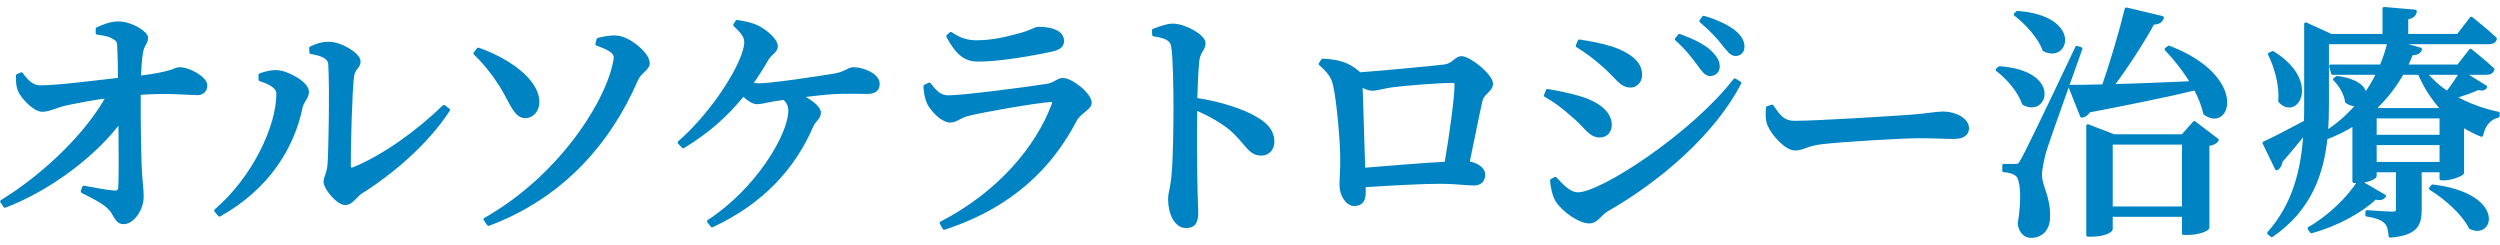 <?xml version="1.0" encoding="UTF-8"?>
<svg xmlns="http://www.w3.org/2000/svg" width="388" height="38" version="1.1" viewBox="0 0 388 38">
  <defs>
    <style>
      .cls-1 {
        fill: #0083c3;
        stroke: #0083c3;
        stroke-linecap: round;
        stroke-linejoin: round;
        stroke-width: .5px;
      }
    </style>
  </defs>
  <!-- Generator: Adobe Illustrator 28.7.2, SVG Export Plug-In . SVG Version: 1.2.0 Build 154)  -->
  <g>
    <g id="_レイヤー_1" data-name="レイヤー_1">
      <g>
        <path class="cls-1" d="M15.096,4.486c.76-.38,2.09-.912,3.268-.912,2.014,0,4.369,1.52,4.369,2.28,0,.874-.608,1.026-.798,2.355-.19,1.14-.266,2.584-.304,3.8,5.243-.646,5.585-1.33,6.193-1.33,1.558,0,4.104,1.444,4.104,2.583,0,.722-.494,1.254-1.292,1.254-1.596,0-4.331-.38-9.042-.038-.038,3.268.038,8.701.152,11.55.076,1.938.304,3.154.304,4.483,0,2.052-1.52,4.027-2.85,4.027-1.254,0-1.292-1.443-2.318-2.355-1.026-.988-2.583-1.672-4.104-2.47l.228-.646c1.71.304,3.572.684,4.75.76.494.038.798-.19.836-.684.114-1.368.076-5.965.038-10.373-3.723,5.053-10.714,10.486-17.857,13.222l-.494-.722c6.839-4.217,13.336-10.6,16.452-16.299-2.47.342-4.635.76-6.307,1.102-1.748.38-2.773,1.025-3.875,1.025-1.216,0-3.116-2.051-3.533-3.077-.266-.646-.304-1.444-.304-2.28l.608-.266c.95,1.292,1.786,2.052,3.001,2.014,2.66,0,8.169-.722,12.234-1.178,0-1.634-.038-3.837-.114-5.129,0-.76-.228-1.063-.874-1.406-.722-.418-1.634-.532-2.47-.646v-.646Z"/>
        <path class="cls-1" d="M40.368,12.351v-.722c.76-.266,1.634-.532,2.622-.494,1.596.076,4.711,1.748,4.711,3.115,0,.912-.798,1.444-.988,2.394-1.253,6.155-5.129,12.538-12.652,16.717l-.57-.684c5.889-5.016,9.65-13.032,9.65-18.124,0-1.216-1.634-1.824-2.773-2.204ZM48.232,7.45c1.102-.532,1.862-.722,2.812-.722,1.824,0,4.673,1.709,4.673,2.812,0,.912-.874,1.026-1.026,2.355-.266,2.014-.532,11.019-.494,13.792,0,.532.266.684.722.494,4.787-1.976,9.993-5.775,13.982-9.651l.684.532c-3.23,5.015-8.663,9.688-13.564,12.766-.874.57-1.481,1.748-2.432,1.748-1.178,0-3.115-2.394-3.115-3.343,0-.76.456-1.178.608-2.66.152-1.976.342-11.93.114-15.578-.038-1.026-1.063-1.558-2.925-1.862l-.038-.684Z"/>
        <path class="cls-1" d="M73.732,8.286l.494-.646c4.521,1.596,9.194,4.75,9.232,8.169.038,1.254-.836,2.28-1.938,2.28-1.558,0-2.128-2.166-3.724-4.75-1.254-1.976-2.507-3.534-4.065-5.053ZM75.822,34.806l-.532-.76c11.74-6.649,19.111-18.389,20.175-24.734.19-.988-.304-1.596-2.812-2.47l.19-.722c.836-.19,2.014-.456,2.963-.342,1.824.152,4.788,2.584,4.788,4.027,0,.912-1.254,1.254-1.824,2.584-4.293,9.878-11.665,18.199-22.949,22.417Z"/>
        <path class="cls-1" d="M114.391,3.346c1.292.19,2.432.456,3.306.912,1.216.646,2.773,1.976,2.773,2.925,0,.76-.835,1.026-1.406,1.938-.76,1.33-1.596,2.66-2.507,3.913.418.076.836.152,1.216.152,1.976,0,9.688-1.178,11.74-1.52,1.748-.304,2.204-.988,2.925-.988,1.558,0,3.837.988,3.837,2.318,0,.722-.304,1.33-1.633,1.33s-3.572-.076-5.396.038c-1.216.076-3.153.304-5.053.532,1.748.798,2.963,1.862,2.963,2.584,0,.835-.835,1.216-1.178,2.089-2.812,6.497-7.713,11.854-15.463,15.464l-.532-.684c7.599-4.939,12.614-13.45,12.614-17.173,0-.836-.342-1.444-.912-1.938l-1.709.266c-.988.152-1.786.418-2.508.418-.608,0-1.444-.608-2.127-1.254-2.432,3.04-5.396,5.737-9.309,8.093l-.608-.646c5.471-4.75,10.334-12.614,10.334-15.578,0-.874-.494-1.52-1.71-2.66l.342-.532Z"/>
        <path class="cls-1" d="M143.576,13.377l.646-.304c.95,1.178,1.634,1.976,2.963,1.976,2.28,0,12.5-1.33,15.274-1.786,1.292-.19,1.709-.912,2.47-.912,1.406,0,4.255,2.317,4.255,3.609,0,.874-1.634,1.406-2.318,2.698-3.647,6.991-9.65,13.26-20.327,16.755l-.456-.798c8.966-4.635,14.894-11.702,17.401-18.427.152-.456,0-.646-.456-.608-2.47.19-10.448,1.558-12.918,2.204-1.14.304-1.786.988-2.622.988-1.33,0-3.116-1.976-3.496-3.078-.266-.76-.38-1.444-.418-2.317ZM163.257,7.754c-2.926.646-8.131,1.558-11.475,1.558-2.166,0-3.343-1.254-4.673-3.686l.456-.418c1.52,1.026,2.736,1.292,3.99,1.292,2.622,0,4.711-.57,6.421-1.026,2.09-.494,2.583-1.064,3.268-1.064,2.166,0,3.647.684,3.647,1.938,0,.684-.418,1.14-1.634,1.406Z"/>
        <path class="cls-1" d="M179.029,4.714c1.026-.38,2.09-.798,3.001-.798,1.786,0,4.825,1.671,4.825,2.773,0,.95-.76,1.254-.95,2.583-.19,1.596-.266,3.952-.342,6.155,3.8.57,7.333,1.709,9.46,3.001,1.482.874,2.508,1.938,2.508,3.571,0,1.026-.646,1.9-1.785,1.9-1.9,0-2.204-1.748-4.863-4.027-1.368-1.064-3.04-2.052-5.319-3.04-.076,3.343-.038,8.853.038,12.462.038,1.862.114,3.078.114,3.647,0,1.558-.418,2.204-1.634,2.204-1.634,0-2.545-2.089-2.545-4.255,0-.912.342-1.709.494-3.305.304-2.812.342-8.397.342-10.942,0-3.116-.076-7.599-.342-9.385-.19-1.254-1.216-1.596-2.963-1.862l-.038-.684Z"/>
        <path class="cls-1" d="M205.288,9.35c2.014.114,3.724.38,5.434,1.862.113.076.189.152.228.266,3.8-.266,11.626-1.026,13.185-1.216,1.52-.19,1.785-1.292,2.697-1.292,1.216,0,4.635,2.735,4.635,4.027,0,1.026-1.367,1.406-1.633,2.622-.457,1.938-1.254,6.041-2.014,9.65,1.291.19,2.432.874,2.432,1.824,0,.836-.457,1.444-1.482,1.444-1.102,0-3.115-.266-5.092-.266-2.925,0-7.674.266-11.968.532v1.102c0,1.064-.38,1.824-1.52,1.824-1.063,0-2.052-1.406-2.052-3.04,0-.912.152-2.735.113-4.217,0-2.432-.531-8.739-1.102-11.246-.304-1.368-.912-2.128-2.241-3.306l.38-.57ZM224.437,25.345c.761-4.293,1.559-10.296,1.559-12.196,0-.342-.152-.532-.532-.532-2.165,0-7.333.417-9.384.684-1.217.152-2.395.532-3.116.532-.493,0-1.103-.266-1.747-.608.113,2.773.303,9.65.418,13.07,3.685-.304,9.193-.76,12.803-.95Z"/>
        <path class="cls-1" d="M239.868,14.821l.304-.76c1.71.304,3.191.57,5.091,1.14,2.546.76,4.636,2.204,4.636,4.179,0,.76-.418,1.71-1.634,1.71-1.52,0-2.203-1.558-4.065-3.078-1.596-1.444-3.001-2.47-4.331-3.191ZM269.237,12.427l.76.456c-3.988,7.713-12.348,15.008-20.707,19.757-1.025.646-1.481,1.786-2.659,1.786-1.444,0-3.913-1.71-4.901-3.191-.57-.798-.873-2.432-.912-3.229l.57-.304c.912.988,2.128,2.394,3.533,2.394,3.609,0,17.705-9.156,24.316-17.667ZM244.808,7.108l.304-.722c1.329.19,3.115.494,5.129,1.102,2.622.95,4.37,2.204,4.37,4.141,0,.912-.646,1.71-1.559,1.71-1.481,0-2.203-1.482-4.217-3.229-1.406-1.254-2.85-2.28-4.027-3.001ZM263.652,9.996c-.76-1.026-1.786-2.432-3.458-3.914l.457-.57c2.051.76,3.761,1.558,4.787,2.583.873.836,1.215,1.482,1.215,2.242,0,.722-.531,1.216-1.253,1.216-.608,0-1.063-.608-1.748-1.558ZM267.452,6.804c-.76-.95-1.672-2.014-3.457-3.533l.417-.57c2.09.607,3.686,1.406,4.712,2.204.912.76,1.367,1.481,1.367,2.355,0,.722-.455,1.178-1.14,1.178s-1.103-.684-1.899-1.634Z"/>
        <path class="cls-1" d="M275.019,16.492c.988,1.406,1.633,2.508,3.495,2.508,3.762,0,15.995-.798,18.085-.95,2.546-.19,3.99-.494,4.939-.494,1.9,0,3.8.988,3.8,2.356,0,.912-.722,1.406-2.166,1.406s-2.773-.114-5.319-.114c-2.659,0-12.082.57-14.969.912-2.508.266-3.002.988-4.294.988-1.33,0-3.419-2.204-4.065-3.799-.305-.798-.266-1.748-.189-2.584l.684-.228Z"/>
        <path class="cls-1" d="M310.321,10.527c9.498.684,7.219,7.561,3.723,5.509-.607-1.862-2.432-3.99-4.065-5.206l.343-.304ZM322.935,7.564c-1.748,4.939-5.053,14.058-5.661,16.109-.304,1.254-.608,2.545-.608,3.496.039,1.938,1.369,3.381,1.254,6.573-.037,1.786-1.063,2.926-2.734,2.926-.836,0-1.559-.608-1.787-1.9.646-3.913.457-7.143-.455-7.713-.532-.38-1.178-.532-1.938-.57v-.798h1.709c.57,0,.684,0,1.102-.76q.875-1.444,8.512-17.554l.607.19ZM313.095,1.94c9.84.76,7.789,7.713,4.141,5.775-.684-1.938-2.735-4.18-4.445-5.471l.305-.304ZM336.612,7.336c12.082,4.635,9.385,13.07,5.586,10.258-.266-1.216-.799-2.545-1.482-3.837-3.913.95-9.194,2.052-16.527,3.458-.229.456-.684.76-1.102.798l-1.824-4.597c1.217,0,3.002,0,5.205-.076,1.293-3.686,2.698-8.511,3.534-11.93l5.585,1.33c-.152.494-.57.836-1.443.836-1.444,2.66-3.951,6.573-6.308,9.727,3.534-.076,7.827-.266,12.349-.456-1.141-1.938-2.622-3.799-3.99-5.205l.418-.304ZM340.563,19.038l3.534,2.698c-.228.342-.608.57-1.444.684v12.918c0,.19-1.215.874-3.115.874h-.646v-2.812h-11.247v2.166c0,.266-1.102.912-2.963.912h-.646v-16.946l4.027,1.558h10.677l1.823-2.052ZM338.893,32.298v-10.106h-11.247v10.106h11.247Z"/>
        <path class="cls-1" d="M385.745,13.491c-.189.342-.569.38-1.178.228-.797.418-2.241.912-3.686,1.33,2.09,1.178,4.484,2.051,6.84,2.545l-.039.418c-1.291.304-2.203,1.33-2.545,2.963-1.064-.418-2.052-.95-2.964-1.52v7.371c-.038.228-1.71.912-2.773.912h-.532v-1.254h-3.268v6.041c0,2.356-.607,3.762-4.635,4.104-.076-.95-.229-1.71-.723-2.166-.455-.456-1.215-.836-2.887-1.102v-.494s3.268.228,3.989.228c.608,0,.76-.228.76-.646v-5.965h-3.495v.836c0,.19-1.064.836-2.736.836h-.531v-8.891c-1.33.836-2.773,1.558-4.369,2.166-.57,5.471-2.471,11.094-8.397,15.122l-.456-.38c3.99-4.483,5.281-9.917,5.623-15.616-1.025,1.254-2.279,2.812-3.762,4.483,0,.456-.266.95-.645,1.14l-1.938-3.99c1.103-.456,3.686-1.824,6.421-3.268.038-.912.038-1.861.038-2.773V3.726l3.913,1.786h8.245V1.333l4.825.418c-.076.532-.38.874-1.33,1.026v2.736h7.979l2.052-2.66s2.317,1.824,3.723,3.153c-.075.418-.493.608-1.025.608h-14.285l3.686,1.026c-.152.418-.457.684-1.369.684-.266.646-.531,1.292-.836,1.938h8.094l1.899-2.432s2.165,1.71,3.458,2.926c-.114.418-.494.608-1.026.608h-3.533l3.419,2.127ZM352.729,8.171c7.219,4.446,3.724,10.373,1.102,7.523.228-2.355-.608-5.357-1.596-7.295l.494-.228ZM370.054,30.437c-.266.304-.57.494-1.406.266-2.203,2.09-5.965,4.18-9.916,5.243l-.342-.494c3.153-1.786,6.27-4.863,7.75-7.295l3.914,2.28ZM361.201,16.112c0,1.406-.038,2.888-.151,4.408,1.898-1.216,3.57-2.698,4.938-4.37-.532.152-1.14.076-1.786-.38-.151-1.254-1.025-2.66-1.861-3.458l.38-.266c3.268.418,4.331,1.71,4.331,2.736.76-1.102,1.444-2.242,2.014-3.419h-7.028l-.304-1.102h7.826c.532-1.216.912-2.432,1.217-3.647h-9.575v9.499ZM372.827,11.363c-1.102,1.938-2.508,3.799-4.256,5.433l.533.228h9.46l.304-.304c-1.367-1.52-2.508-3.305-3.381-5.357h-2.66ZM368.61,21.166h10.258v-3.04h-10.258v3.04ZM378.868,25.383v-3.116h-10.258v3.116h10.258ZM376.437,11.363c.912,1.14,2.053,2.166,3.382,3.04.798-.988,1.634-2.28,2.09-3.04h-5.472ZM377.538,28.878c11.02,1.33,9.348,8.169,5.852,6.421-1.025-2.128-3.875-4.673-6.154-6.042l.303-.38Z"/>
      </g>
    </g>
  </g>
</svg>